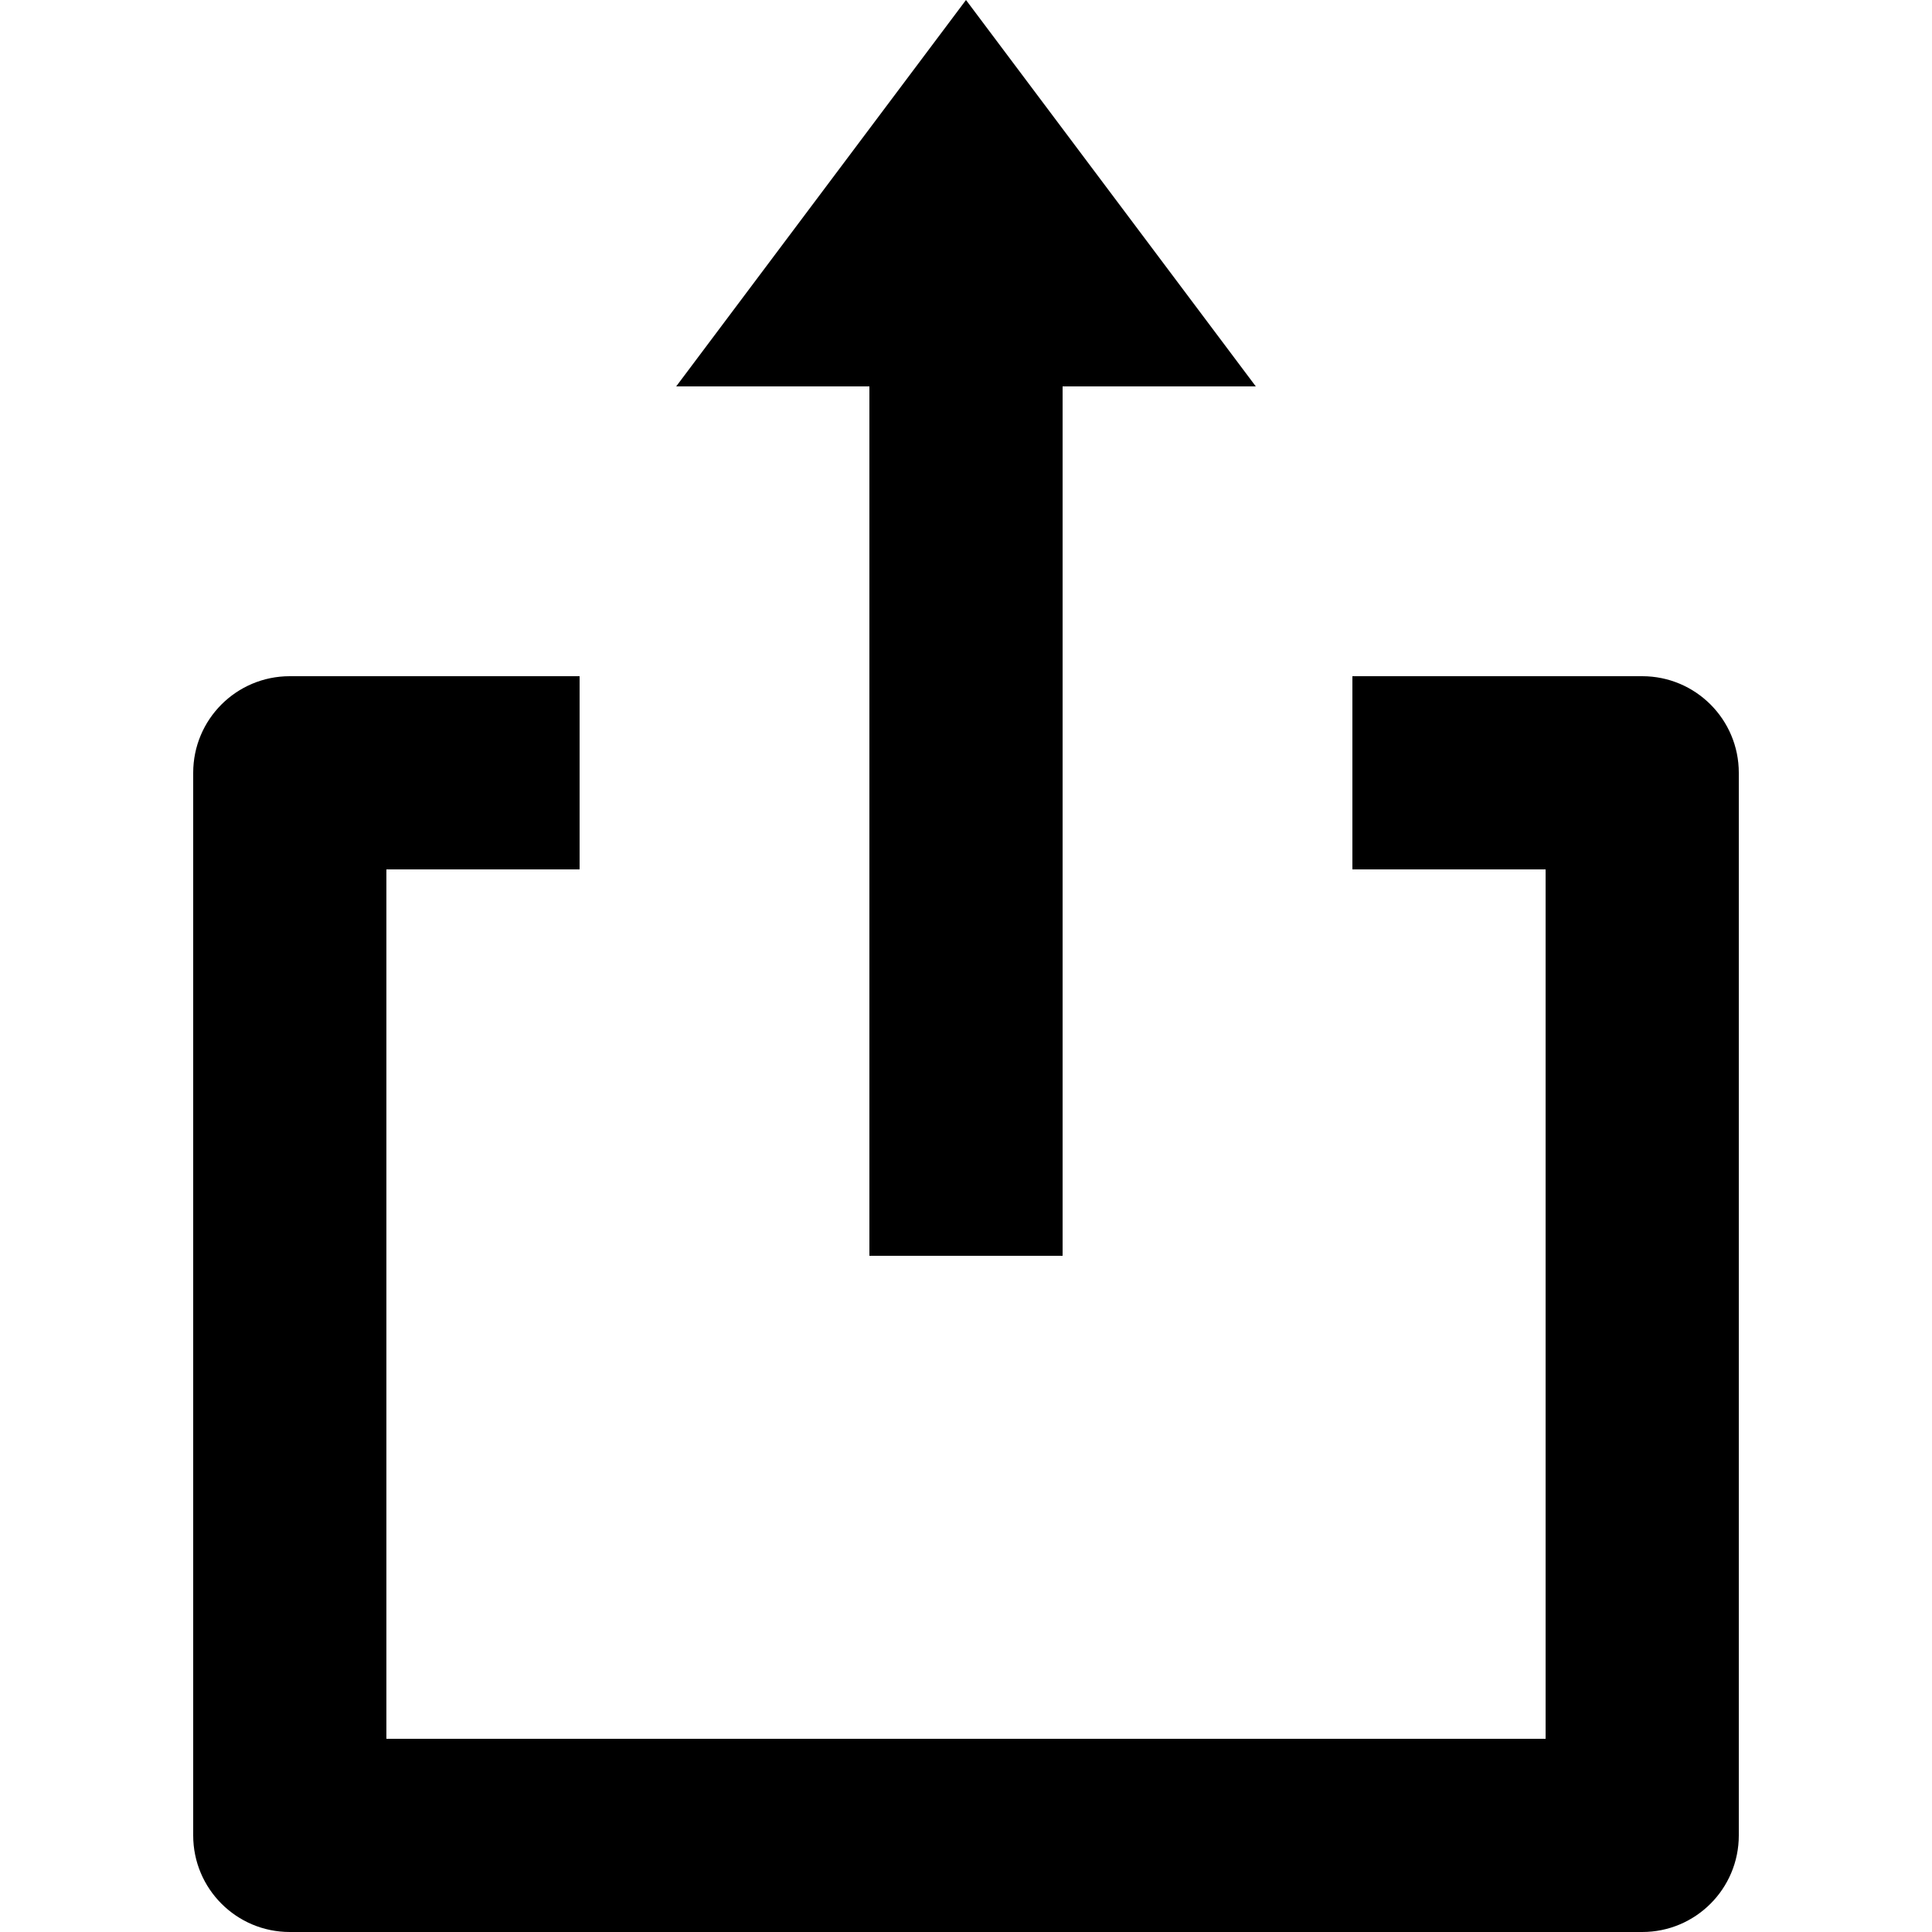 <?xml version="1.0" encoding="iso-8859-1"?>
<!-- Generator: Adobe Illustrator 18.1.0, SVG Export Plug-In . SVG Version: 6.00 Build 0)  -->

<svg version="1.1" id="Share" xmlns="http://www.w3.org/2000/svg" xmlns:xlink="http://www.w3.org/1999/xlink" x="0px" y="0px"
	 viewBox="0 0 20 20" style="enable-background:new 0 0 20 20;" xml:space="preserve">
<path d="M9,13h2V4h2l-3-4L7,4h2V13z M17,7h-3v2h2v9H4V9h2V7H3C2.447,7,2,7.447,2,8v11c0,0.552,0.447,1,1,1h14c0.553,0,1-0.448,1-1V8
	C18,7.448,17.553,7,17,7z"/>
</svg>
